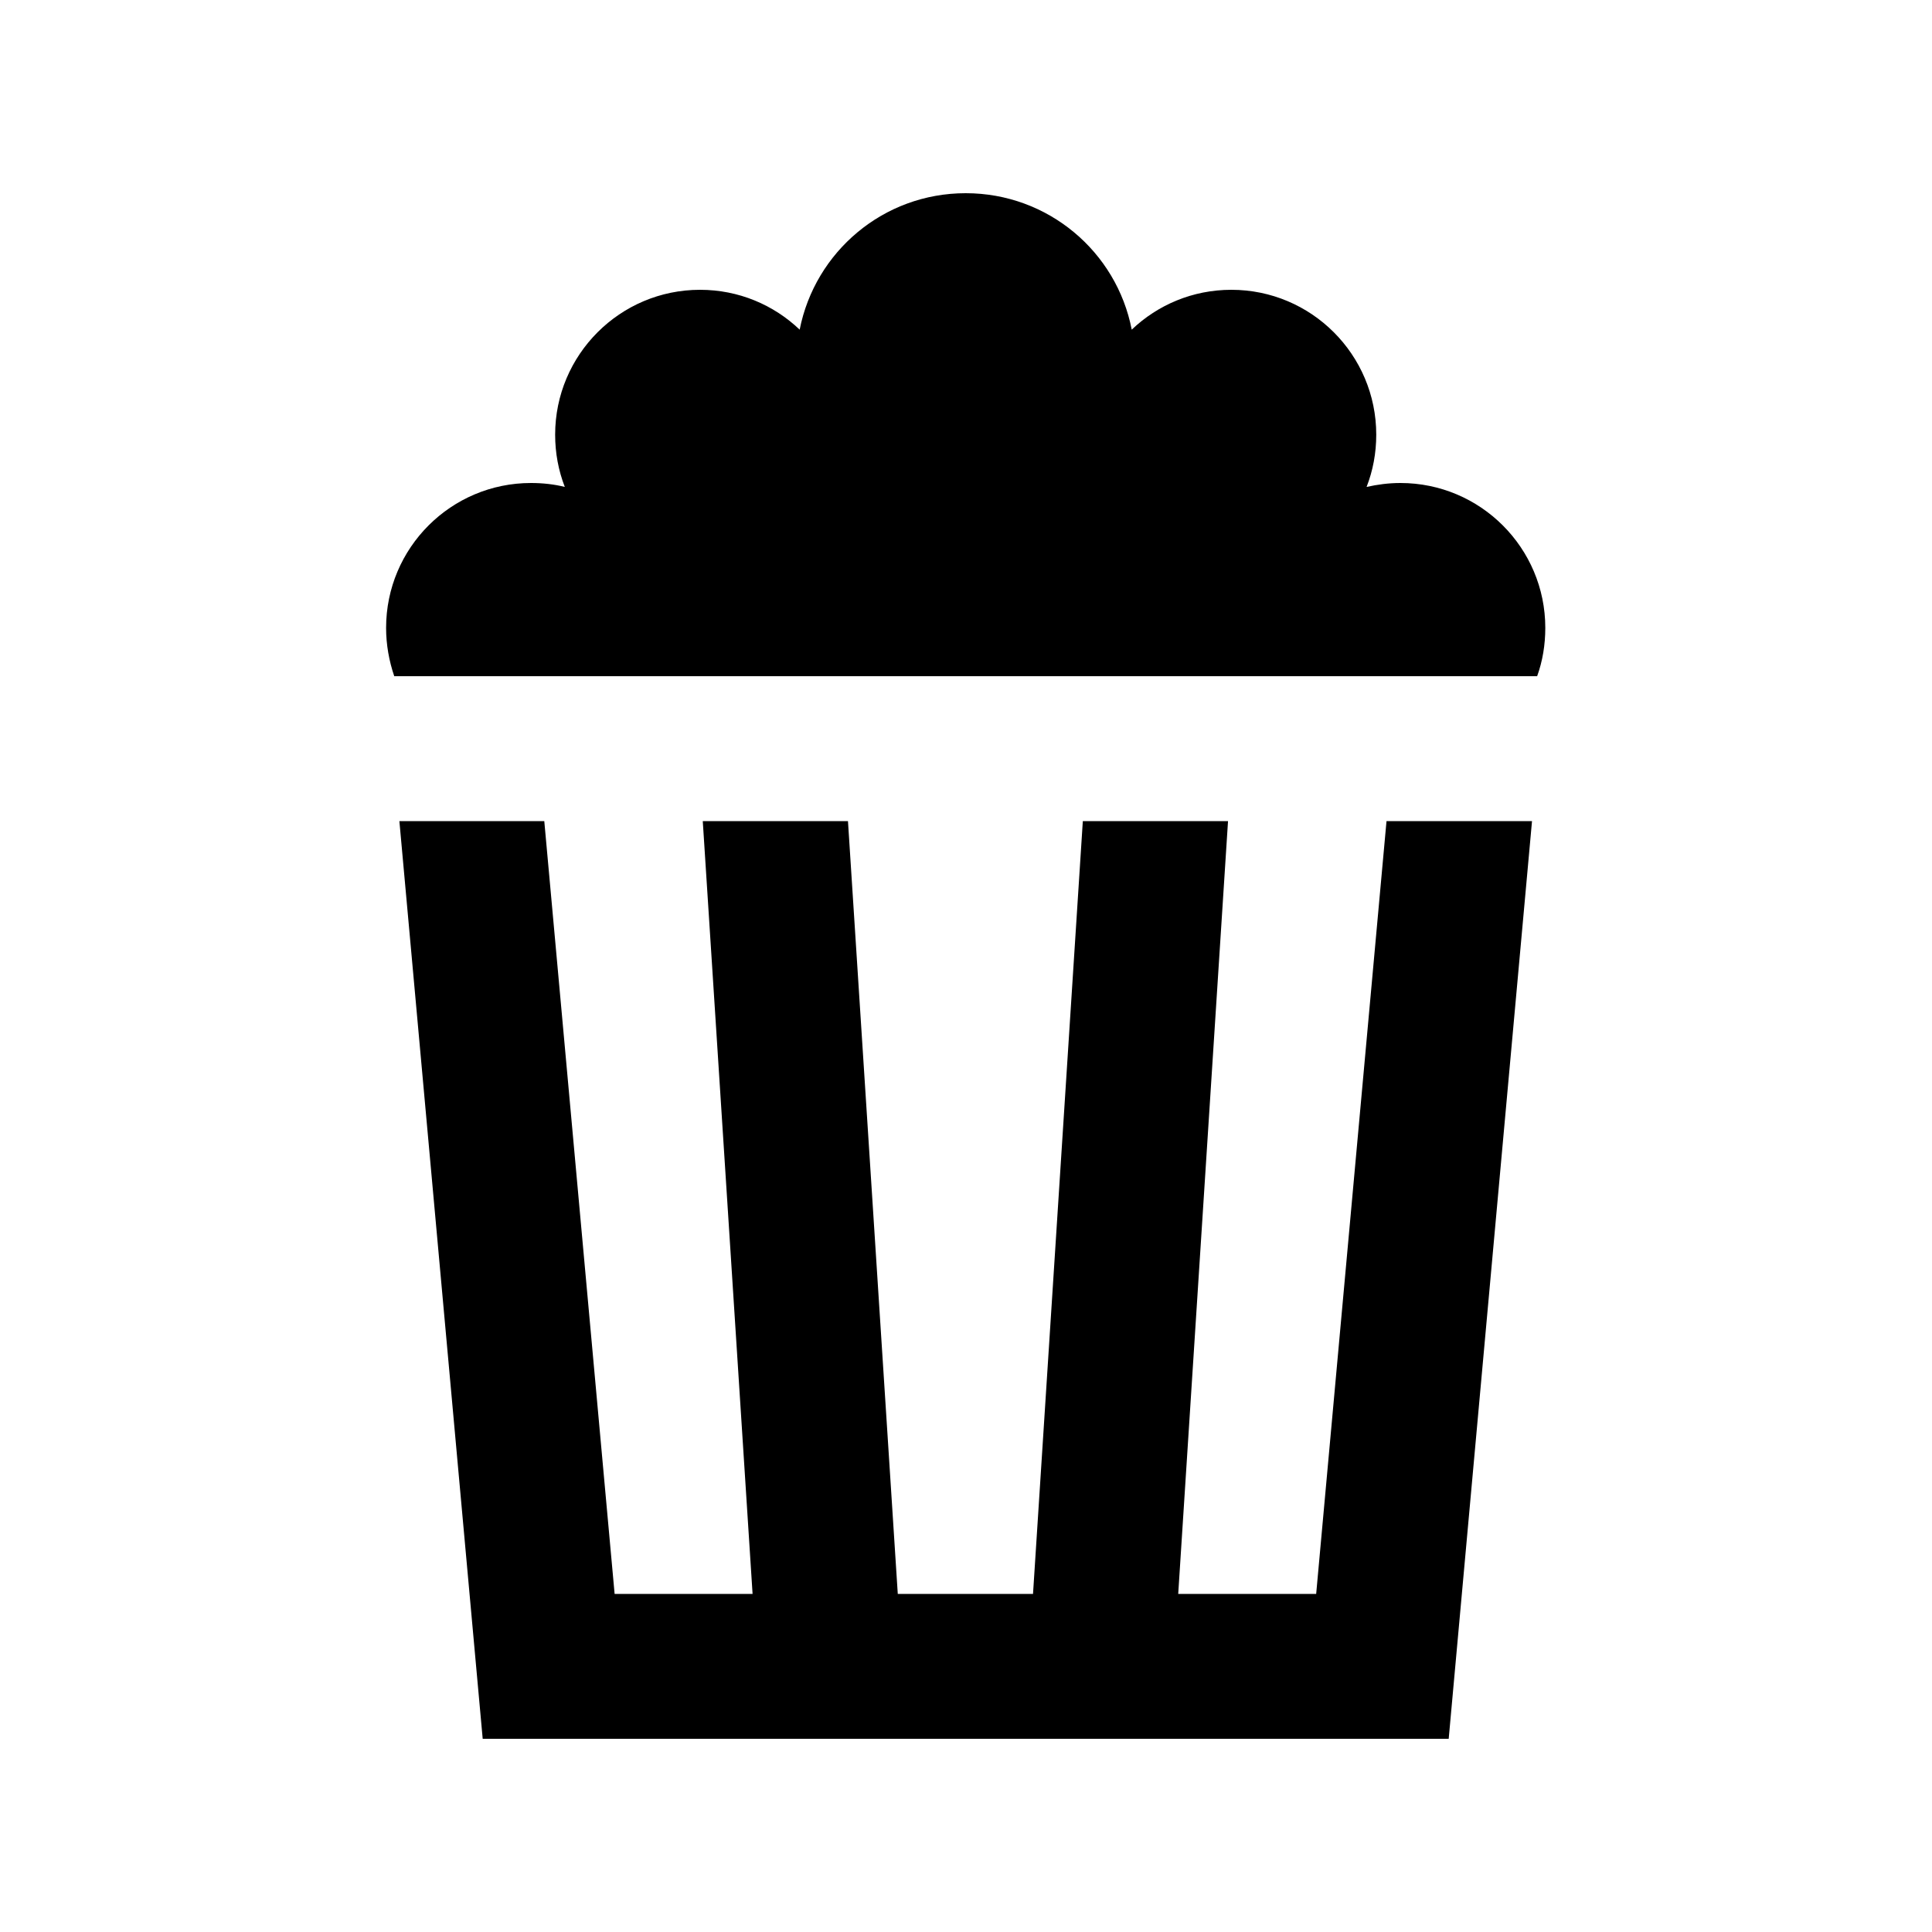 <svg xmlns="http://www.w3.org/2000/svg" viewBox="0 0 640 640"><!--! Font Awesome Pro 7.1.0 by @fontawesome - https://fontawesome.com License - https://fontawesome.com/license (Commercial License) Copyright 2025 Fonticons, Inc. --><path fill="currentColor" d="M130.7 224L509.2 224C511 219 511.9 213.6 511.9 208C511.9 181.5 490.4 160 463.9 160C460 160 456.3 160.5 452.7 161.3C454.8 155.9 455.9 150.1 455.9 144C455.9 117.5 434.4 96 407.9 96C395.1 96 383.5 101 374.9 109.2C369.9 83.4 347.2 64 319.9 64C292.6 64 270 83.4 264.9 109.2C256.3 101 244.7 96 231.9 96C205.4 96 183.9 117.5 183.9 144C183.9 150.1 185 155.9 187.1 161.3C183.5 160.4 179.7 160 175.9 160C149.4 160 127.9 181.5 127.9 208C127.9 213.6 128.9 219 130.6 224zM132.3 272L159.9 576L479.9 576L507.5 272L459.3 272L436 528L390.3 528L406.8 272L358.7 272L342.2 528L297.4 528L280.9 272L232.8 272L249.3 528L203.6 528L180.3 272L132.1 272z"/></svg>